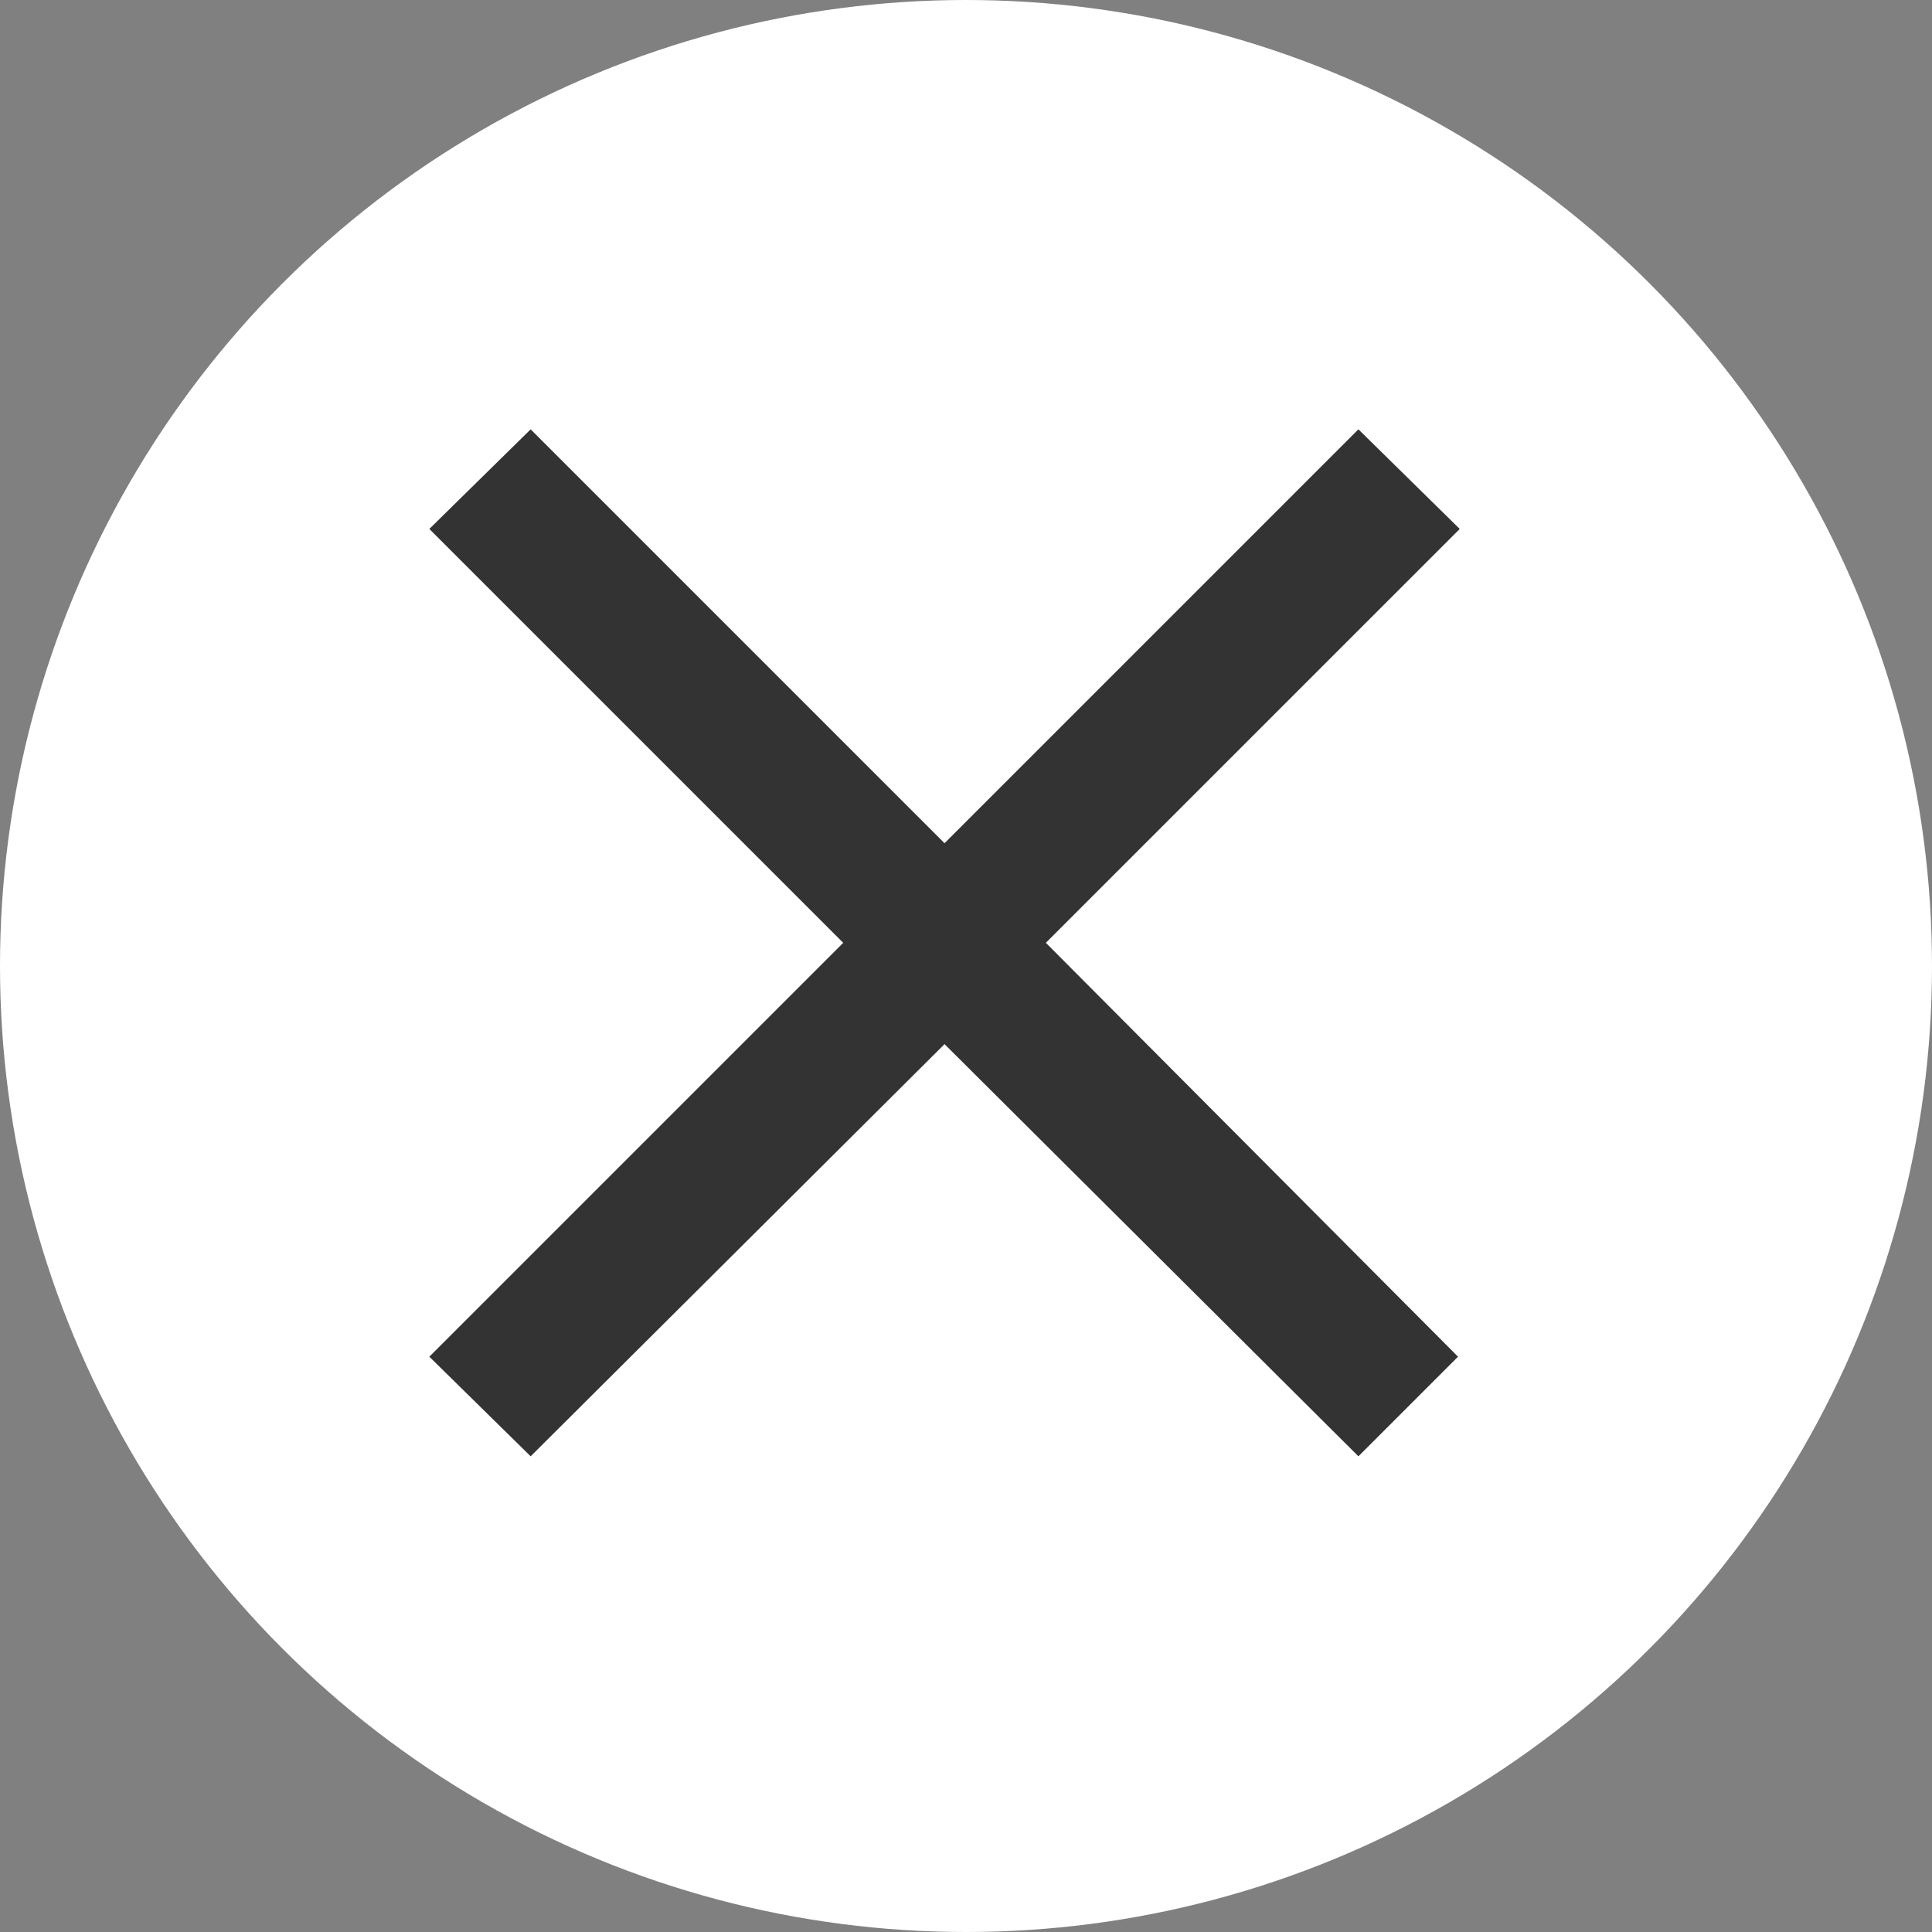 <svg width="18" height="18" viewBox="0 0 18 18" fill="none" xmlns="http://www.w3.org/2000/svg">
<rect x="0" y="0" width="18" height="18" fill="#808080" stroke="none"/>
<circle cx="9" cy="9" r="9" fill="white"/>
<path d="M4.944 13.568L4 12.64L7.856 8.784L4 4.928L4.944 4L8.8 7.856L12.656 4L13.6 4.928L9.744 8.784L13.584 12.64L12.656 13.568L8.8 9.728L4.944 13.568Z" fill="#333333"/>
</svg>
